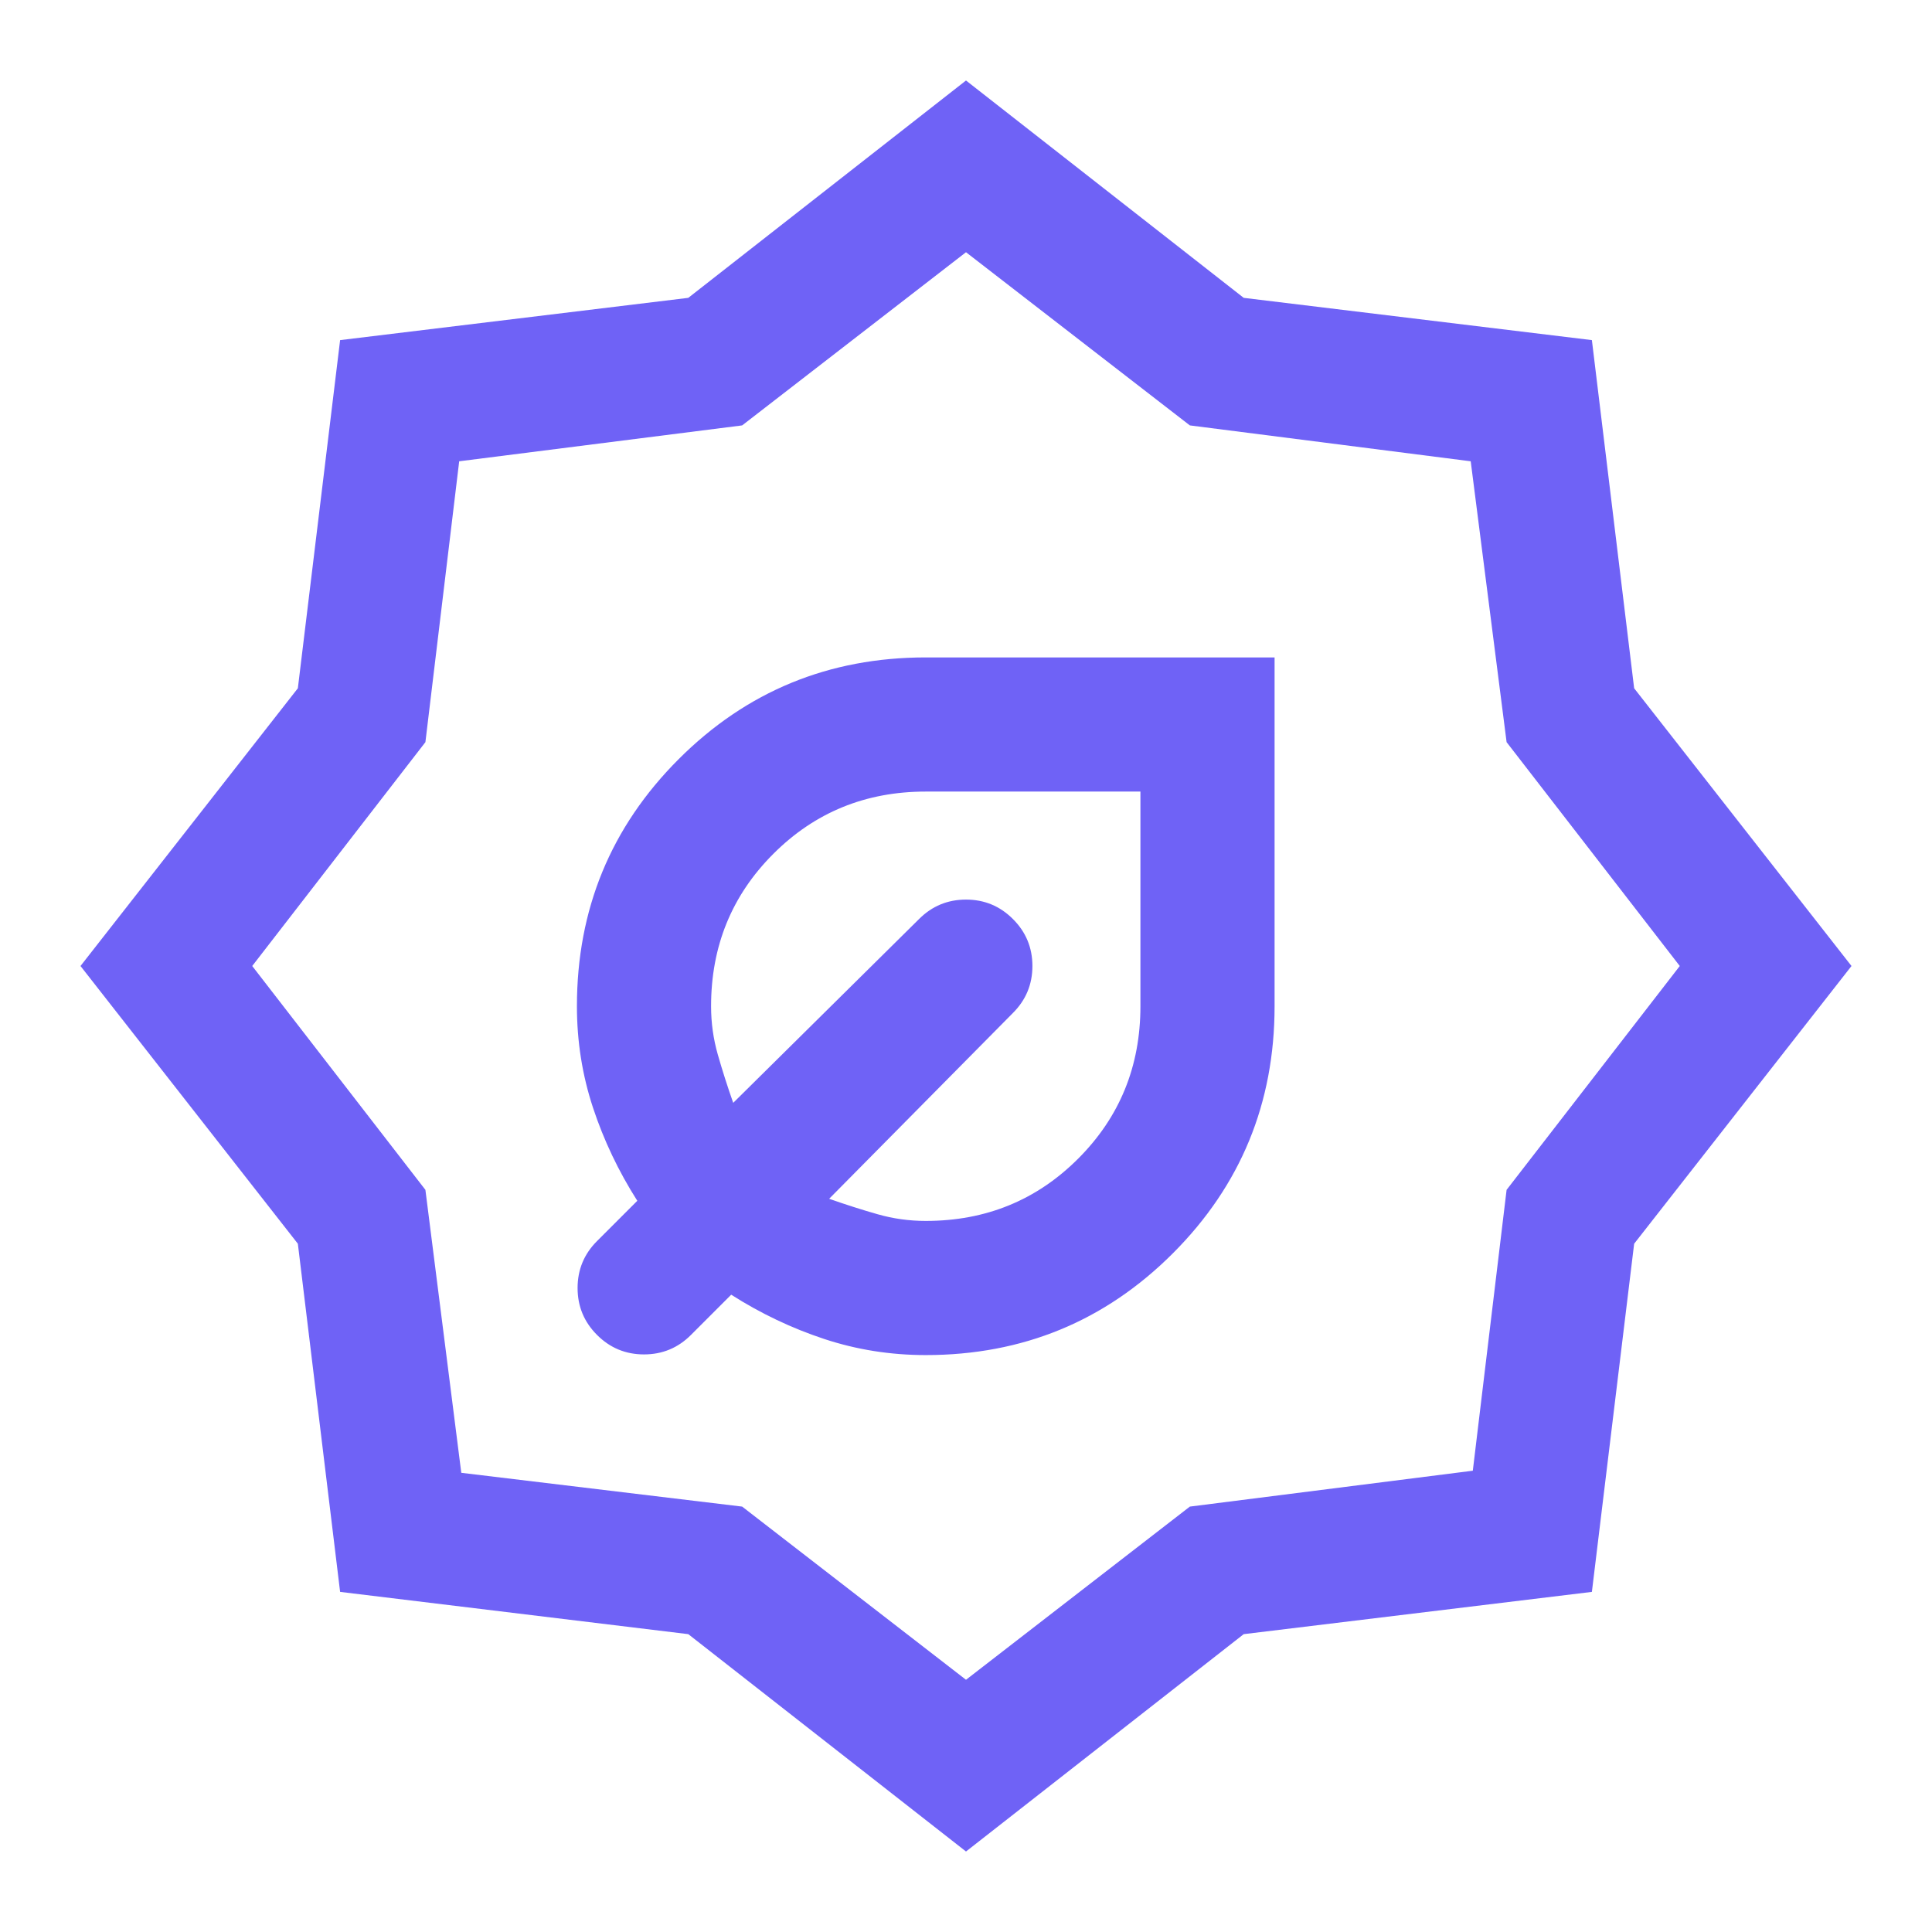<svg fill="#6F62F6" width="40px" viewBox="0 -960 960 960" height="40px" xmlns="http://www.w3.org/2000/svg"><path d="M460-286.67q72.22 0 122.78-50.55 50.55-50.56 50.55-122.78v-173.33H460q-72.22 0-122.78 50.55-50.55 50.56-50.55 122.78 0 26.23 8 50.45 8 24.22 22 46.22l-20 20Q287-333.67 287-320q0 13.67 9.67 23.33Q306.33-287 320-287q13.67 0 23.33-9.67l20-20q22 14 46.22 22t50.45 8Zm0-66.66q-12.33 0-24-3.34-11.67-3.33-24-7.66l91.33-92.34Q513-466.33 513-480q0-13.67-9.67-23.33Q493.67-513 480-513q-13.67 0-23.33 9.67L364.33-412q-4.33-12.33-7.66-24-3.34-11.67-3.34-24 0-44.8 30.94-75.73 30.93-30.94 75.73-30.94h106.67V-460q0 44.8-30.94 75.73-30.93 30.94-75.73 30.94ZM480-40 342-148l-173-21-21-173L40-480l108-138 21-173 173-21 138-108 138 108 173 21 21 173 108 138-108 138-21 173-173 21L480-40Zm0-85.33 111.23-86.05 140.6-17.83 16.79-139.56L834.67-480l-86.05-111.23-17.83-139.56-139.56-17.83L480-834.67l-111.23 86.05-140.6 17.83-16.79 139.56L125.33-480l86.05 111.23 17.83 140.6 139.56 16.79L480-125.33ZM480-480Zm0 0Z"></path></svg>